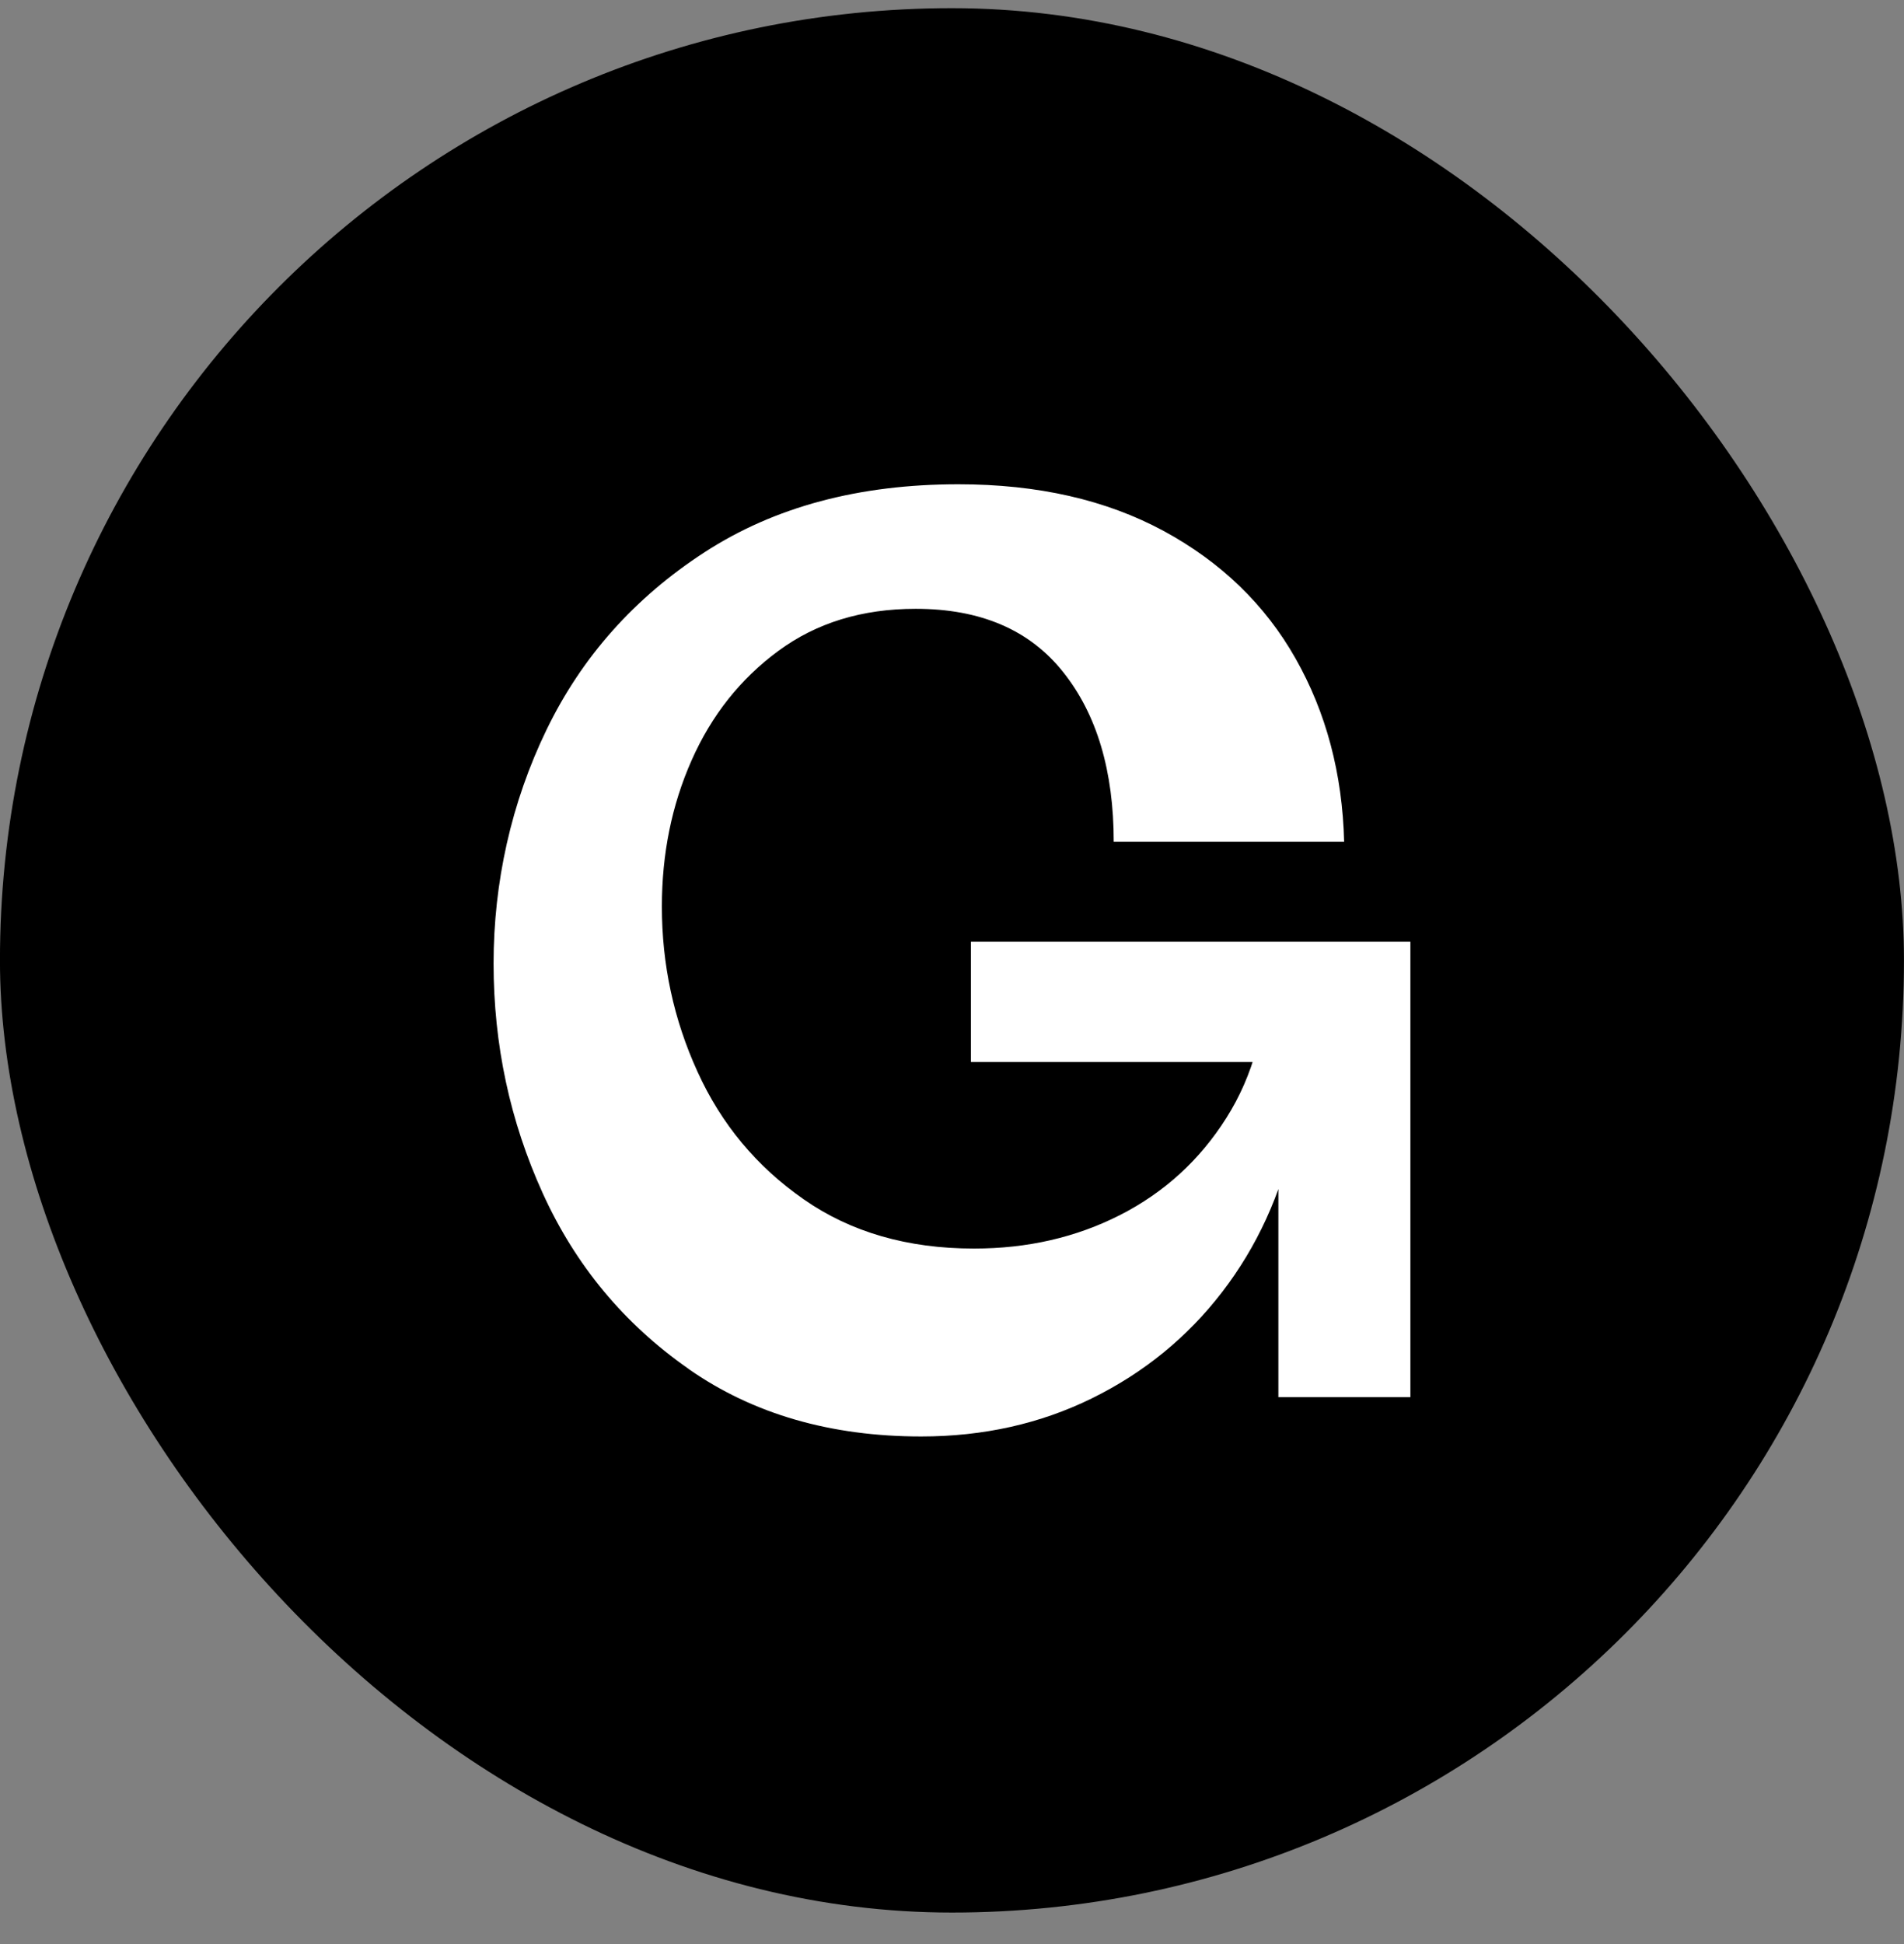 <svg width="48" height="49" viewBox="0 0 48 49" fill="none" xmlns="http://www.w3.org/2000/svg">
<rect x="0" y="0" width="48" height="49" fill="#808080" stroke="none"/>
<rect x="-0.001" y="0.206" width="48" height="48" rx="24" fill="black"/>
<path d="M17.356 34.5C15.734 33.368 14.51 31.895 13.683 30.077C12.856 28.258 12.443 26.328 12.443 24.284C12.443 22.241 12.888 20.23 13.779 18.392C14.67 16.553 15.999 15.064 17.761 13.92C19.523 12.776 21.655 12.206 24.16 12.206C26.163 12.206 27.885 12.599 29.334 13.382C30.779 14.165 31.891 15.237 32.661 16.597C33.432 17.958 33.842 19.496 33.886 21.218H28.077C28.077 19.435 27.652 18.006 26.805 16.943C25.958 15.875 24.718 15.345 23.084 15.345C21.735 15.345 20.583 15.698 19.624 16.405C18.664 17.111 17.938 18.03 17.436 19.162C16.934 20.294 16.686 21.523 16.686 22.851C16.686 24.308 16.983 25.697 17.585 27.014C18.183 28.331 19.074 29.402 20.262 30.229C21.446 31.056 22.879 31.47 24.553 31.47C25.902 31.47 27.13 31.189 28.242 30.622C29.35 30.056 30.245 29.242 30.919 28.174C31.594 27.106 31.931 25.858 31.931 24.421V24.224L34.411 26.769H24.477V23.734H35.556V35.215H32.228V28.306L32.621 28.599C32.296 30.101 31.69 31.421 30.811 32.565C29.932 33.709 28.836 34.6 27.531 35.243C26.227 35.885 24.79 36.206 23.224 36.206C20.94 36.206 18.985 35.64 17.364 34.508L17.356 34.5Z" fill="white"/>
</svg>
